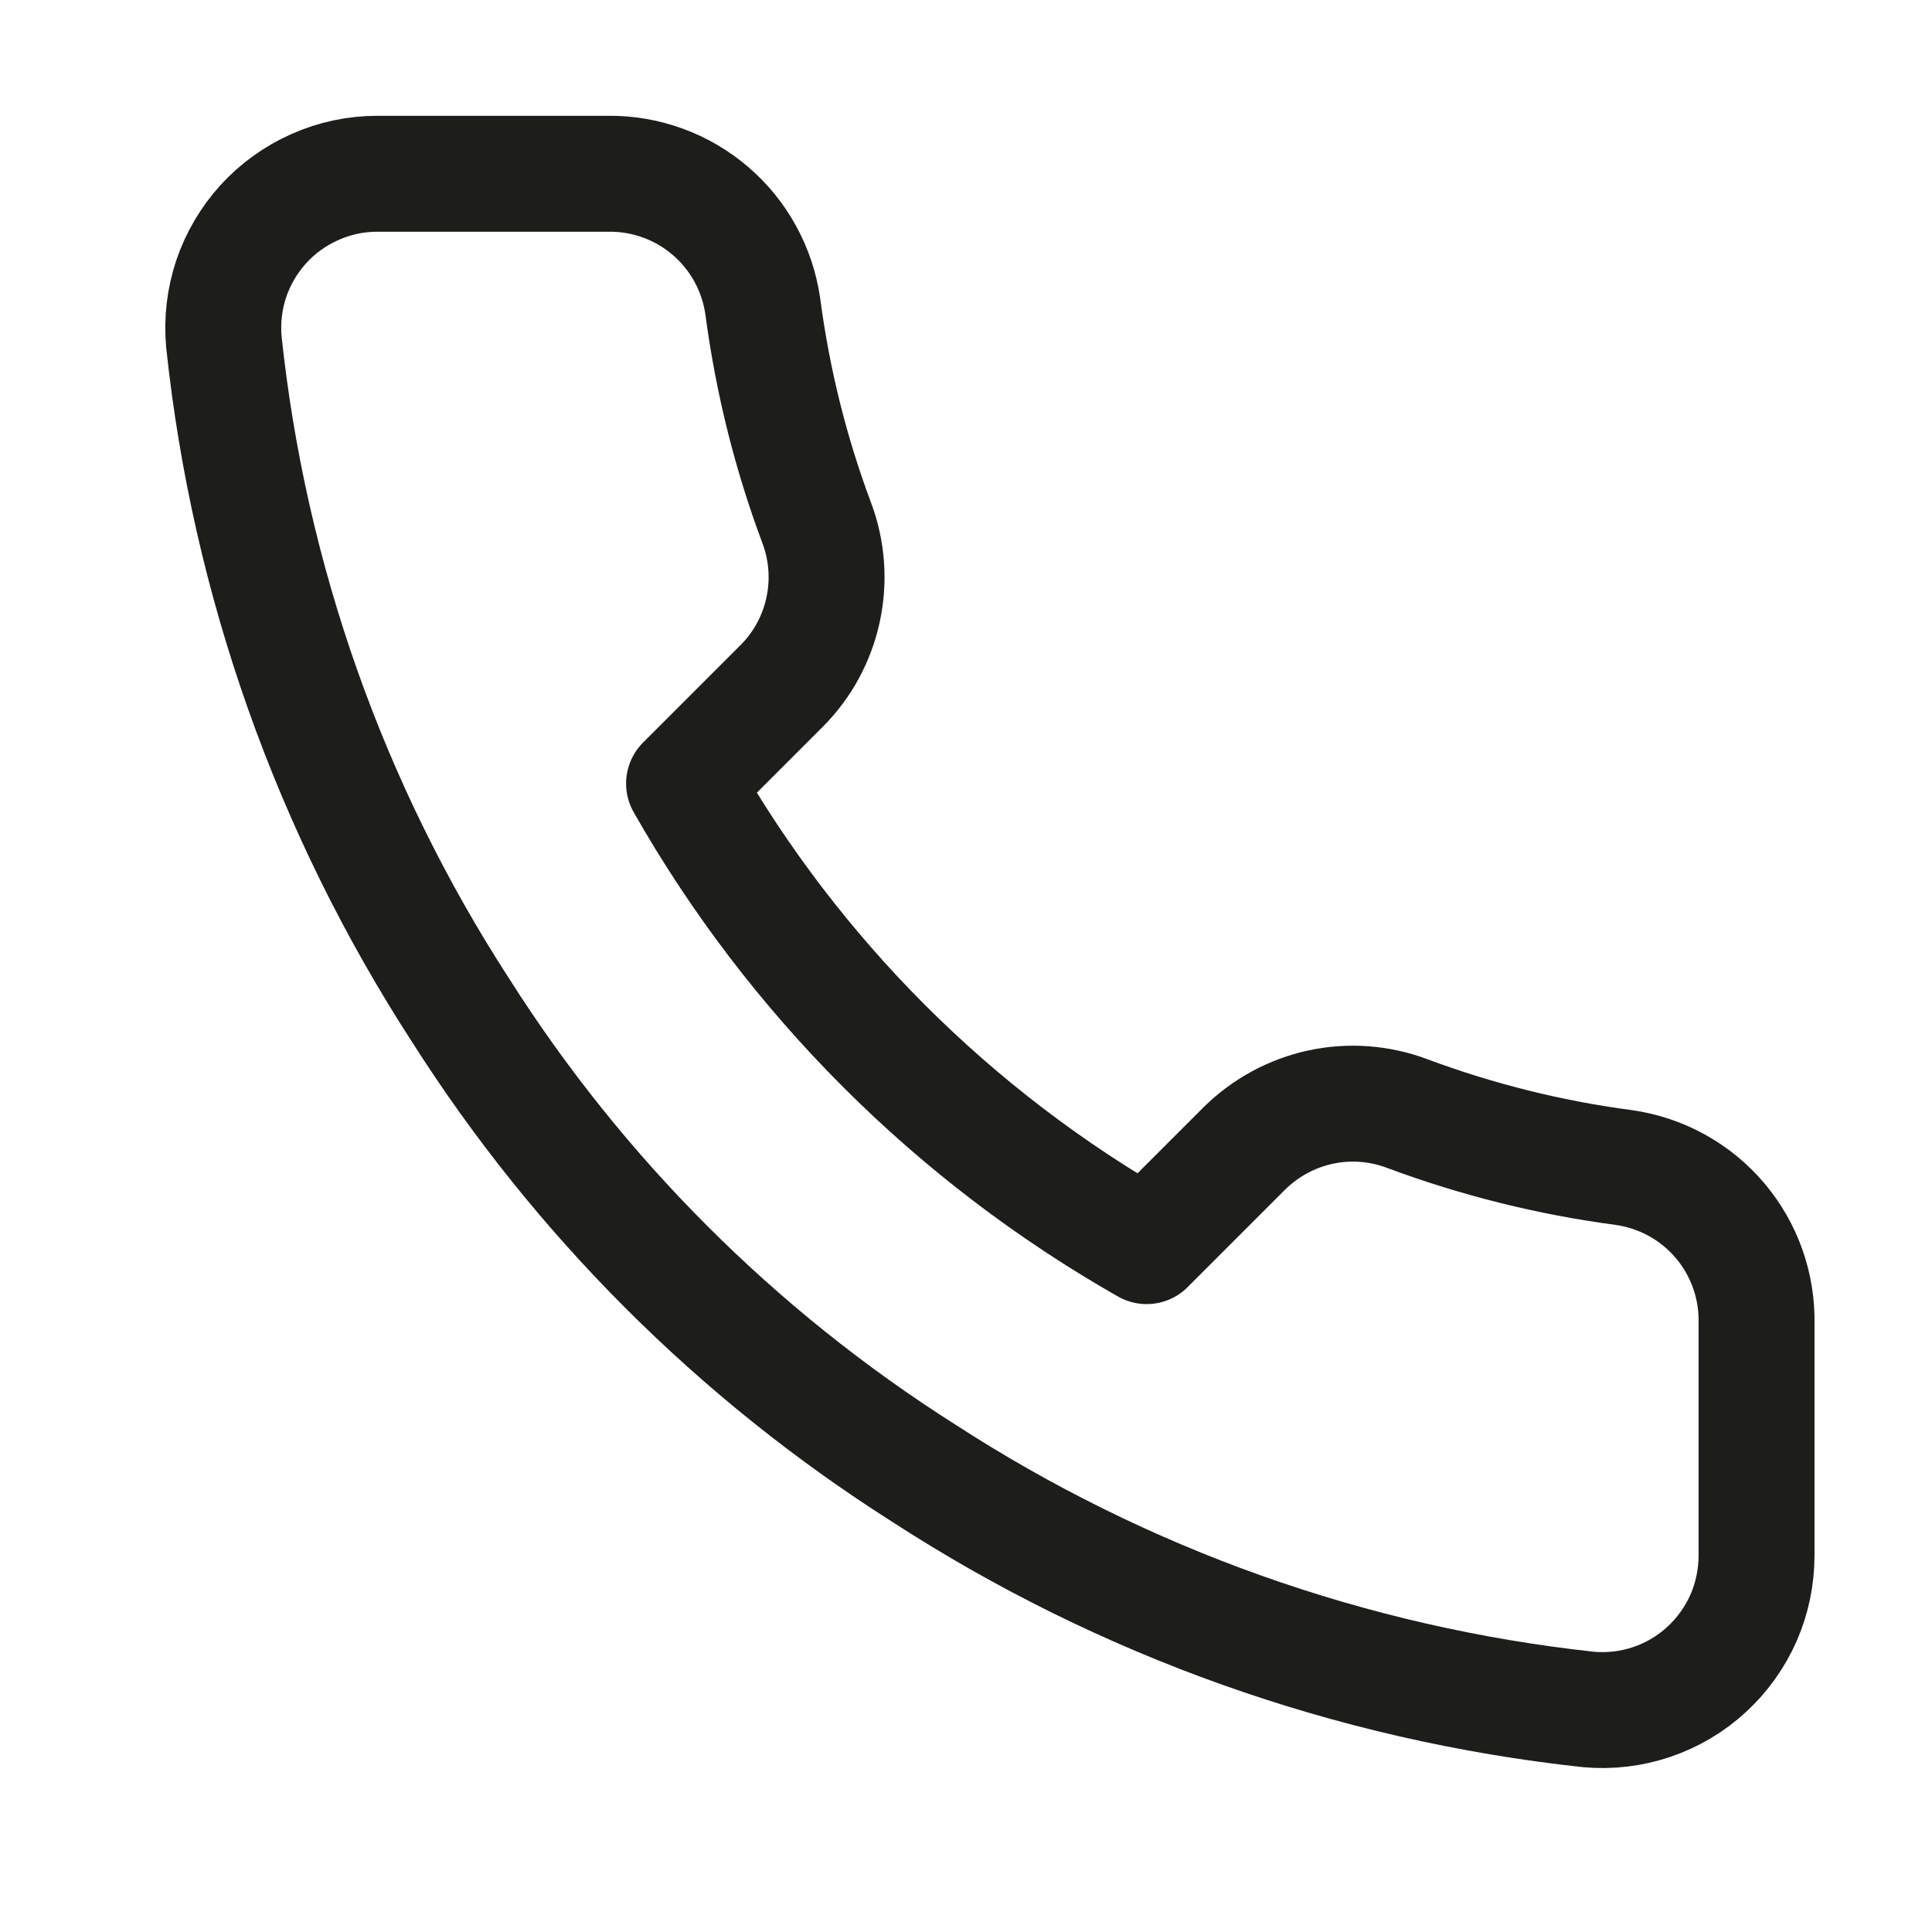 <svg width="16" height="16" viewBox="0 0 16 16" fill="none" xmlns="http://www.w3.org/2000/svg">
<g clip-path="url(#clip0_4347_598)">
<path d="M14.547 10.965V12.88C14.547 13.058 14.511 13.234 14.44 13.397C14.368 13.56 14.264 13.706 14.133 13.826C14.002 13.947 13.847 14.038 13.679 14.095C13.51 14.152 13.332 14.173 13.155 14.157C11.19 13.944 9.303 13.273 7.645 12.197C6.102 11.217 4.794 9.909 3.814 8.366C2.735 6.701 2.063 4.804 1.854 2.831C1.838 2.654 1.859 2.476 1.915 2.308C1.972 2.14 2.063 1.986 2.182 1.855C2.302 1.724 2.447 1.62 2.61 1.548C2.772 1.476 2.947 1.439 3.124 1.439H5.04C5.35 1.436 5.65 1.546 5.885 1.748C6.12 1.95 6.273 2.23 6.317 2.537C6.398 3.15 6.547 3.752 6.764 4.331C6.85 4.56 6.868 4.808 6.817 5.047C6.766 5.286 6.648 5.505 6.476 5.678L5.665 6.489C6.574 8.088 7.898 9.411 9.496 10.32L10.307 9.509C10.481 9.338 10.7 9.219 10.939 9.168C11.177 9.117 11.426 9.136 11.654 9.222C12.234 9.438 12.835 9.588 13.448 9.669C13.758 9.713 14.042 9.869 14.244 10.108C14.447 10.347 14.554 10.652 14.547 10.965Z" stroke="#1D1D1B" stroke-width="0.96" stroke-linecap="round" stroke-linejoin="round"/>
</g>
<defs>
<clipPath id="clip0_4347_598">
<rect width="15.323" height="15.323" fill="white" transform="translate(0.5 0.162)"/>
</clipPath>
</defs>
</svg>
